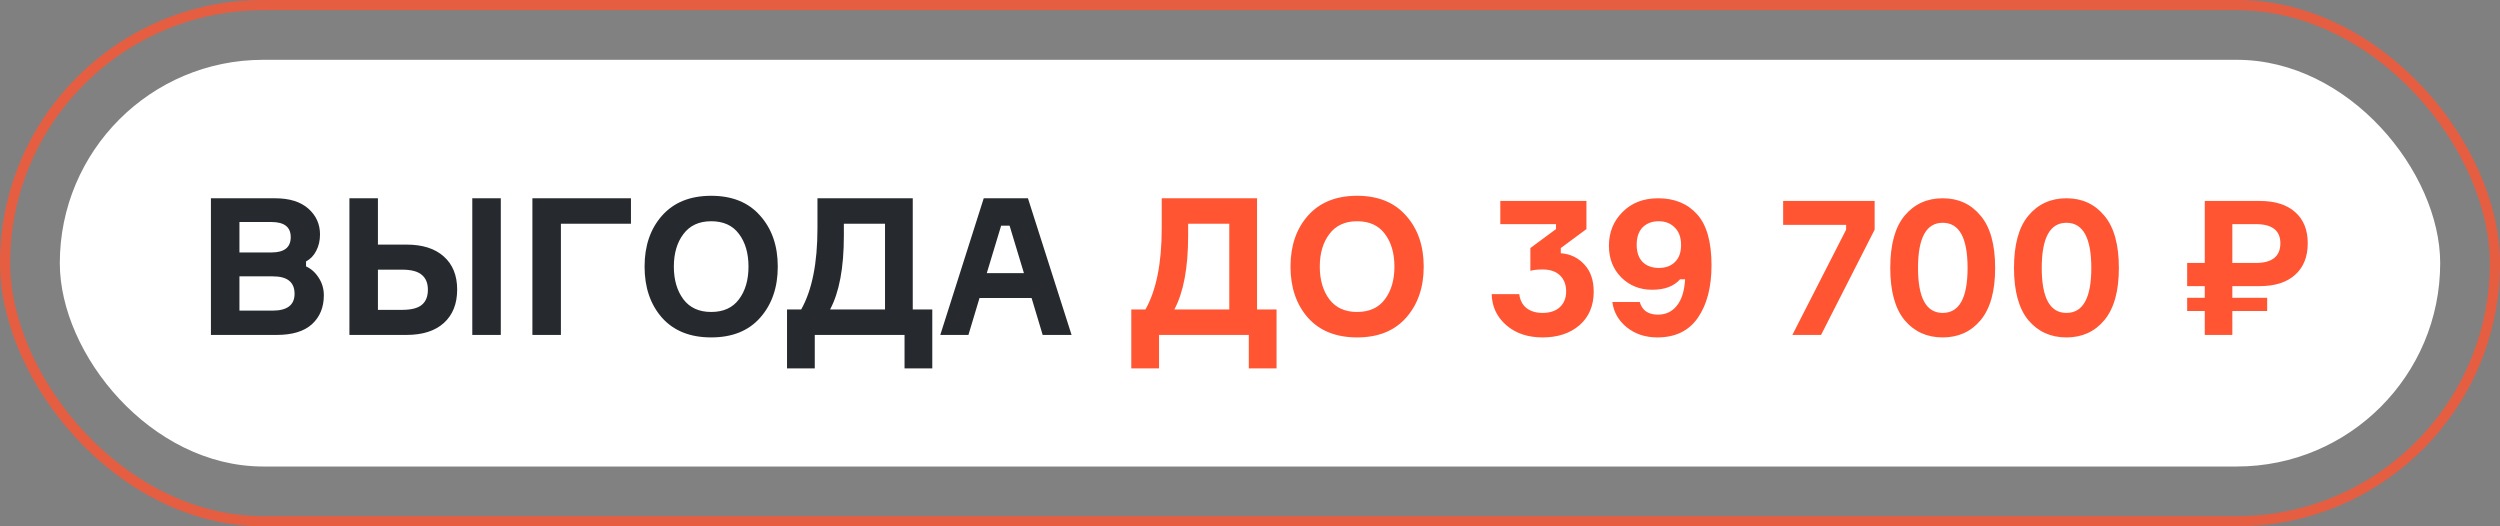 <?xml version="1.0" encoding="UTF-8"?> <svg xmlns="http://www.w3.org/2000/svg" width="209" height="44" viewBox="0 0 209 44" fill="none"><rect x="0" y="0" width="209" height="44" fill="#808080" stroke="none"/><g data-figma-bg-blur-radius="33"><rect width="209" height="44" rx="22" fill="white" fill-opacity="0.01"></rect><rect x="0.425" y="0.425" width="208.15" height="43.15" rx="21.575" stroke="#FF5533" stroke-opacity="0.8" stroke-width="0.85"></rect></g><rect x="5" y="5" width="199" height="34" rx="17" fill="white"></rect><path d="M25.585 21.856V22.272C26.011 22.464 26.363 22.779 26.641 23.216C26.929 23.653 27.073 24.144 27.073 24.688C27.073 25.691 26.742 26.496 26.081 27.104C25.419 27.701 24.438 28 23.137 28H17.633V16.576H22.993C24.198 16.576 25.126 16.864 25.777 17.44C26.427 18.016 26.753 18.736 26.753 19.6C26.753 20.112 26.646 20.571 26.433 20.976C26.23 21.371 25.947 21.664 25.585 21.856ZM20.017 21.104H22.705C23.771 21.104 24.305 20.677 24.305 19.824C24.305 18.981 23.766 18.56 22.689 18.56H20.017V21.104ZM20.017 25.968H22.785C24.011 25.968 24.625 25.499 24.625 24.56C24.625 23.589 24.022 23.104 22.817 23.104H20.017V25.968ZM39.483 16.576H41.867V28H39.483V16.576ZM31.595 25.904H33.611C34.379 25.904 34.928 25.765 35.259 25.488C35.6 25.211 35.771 24.789 35.771 24.224C35.771 23.669 35.6 23.253 35.259 22.976C34.928 22.688 34.379 22.544 33.611 22.544H31.595V25.904ZM33.979 28H29.211V16.576H31.595V20.448H33.979C35.323 20.448 36.363 20.779 37.099 21.44C37.846 22.101 38.219 23.024 38.219 24.208C38.219 25.403 37.846 26.336 37.099 27.008C36.363 27.669 35.323 28 33.979 28ZM52.748 18.704H46.892V28H44.508V16.576H52.748V18.704ZM55.342 18.032C56.323 16.923 57.694 16.368 59.454 16.368C61.214 16.368 62.579 16.923 63.55 18.032C64.531 19.131 65.022 20.549 65.022 22.288C65.022 24.027 64.531 25.451 63.55 26.56C62.579 27.659 61.214 28.208 59.454 28.208C57.694 28.208 56.323 27.659 55.342 26.56C54.371 25.451 53.886 24.027 53.886 22.288C53.886 20.549 54.371 19.131 55.342 18.032ZM59.454 26.08C60.478 26.08 61.251 25.728 61.774 25.024C62.307 24.32 62.574 23.408 62.574 22.288C62.574 21.168 62.307 20.256 61.774 19.552C61.251 18.848 60.478 18.496 59.454 18.496C58.44 18.496 57.667 18.853 57.134 19.568C56.6 20.272 56.334 21.179 56.334 22.288C56.334 23.397 56.6 24.309 57.134 25.024C57.667 25.728 58.44 26.08 59.454 26.08ZM76.307 25.872H77.939V30.8H75.619V28H68.115V30.8H65.795V25.872H66.979C67.886 24.261 68.339 22 68.339 19.088V16.576H76.307V25.872ZM73.987 25.872V18.704H70.547V19.712C70.547 22.379 70.163 24.432 69.395 25.872H73.987ZM87.168 28L86.24 24.912H81.888L80.96 28H78.608L82.24 16.576H85.936L89.584 28H87.168ZM83.696 18.864L82.496 22.832H85.6L84.4 18.864H83.696Z" fill="#262A2F"></path><path d="M105.088 25.872H106.72V30.8H104.4V28H96.896V30.8H94.576V25.872H95.76C96.667 24.261 97.12 22 97.12 19.088V16.576H105.088V25.872ZM102.768 25.872V18.704H99.328V19.712C99.328 22.379 98.944 24.432 98.176 25.872H102.768ZM109.342 18.032C110.323 16.923 111.694 16.368 113.454 16.368C115.214 16.368 116.579 16.923 117.55 18.032C118.531 19.131 119.022 20.549 119.022 22.288C119.022 24.027 118.531 25.451 117.55 26.56C116.579 27.659 115.214 28.208 113.454 28.208C111.694 28.208 110.323 27.659 109.342 26.56C108.371 25.451 107.886 24.027 107.886 22.288C107.886 20.549 108.371 19.131 109.342 18.032ZM113.454 26.08C114.478 26.08 115.251 25.728 115.774 25.024C116.307 24.32 116.574 23.408 116.574 22.288C116.574 21.168 116.307 20.256 115.774 19.552C115.251 18.848 114.478 18.496 113.454 18.496C112.44 18.496 111.667 18.853 111.134 19.568C110.6 20.272 110.334 21.179 110.334 22.288C110.334 23.397 110.6 24.309 111.134 25.024C111.667 25.728 112.44 26.08 113.454 26.08ZM125.426 16.8H132.626V19.152L130.482 20.736V21.168C131.282 21.232 131.938 21.547 132.45 22.112C132.972 22.667 133.234 23.424 133.234 24.384C133.234 25.557 132.839 26.491 132.05 27.184C131.26 27.867 130.231 28.208 128.962 28.208C127.724 28.208 126.711 27.867 125.922 27.184C125.132 26.491 124.727 25.627 124.706 24.592H127.01C127.074 25.093 127.276 25.483 127.618 25.76C127.97 26.027 128.418 26.16 128.962 26.16C129.57 26.16 130.05 26 130.402 25.68C130.754 25.349 130.93 24.912 130.93 24.368C130.93 23.803 130.759 23.355 130.418 23.024C130.076 22.693 129.591 22.528 128.962 22.528C128.535 22.528 128.194 22.565 127.938 22.64V20.736L130.082 19.152V18.736H125.426V16.8ZM138.122 24.224C137.098 24.224 136.239 23.883 135.546 23.2C134.853 22.507 134.506 21.621 134.506 20.544C134.506 19.424 134.885 18.485 135.642 17.728C136.399 16.96 137.391 16.576 138.618 16.576C139.994 16.576 141.082 17.024 141.882 17.92C142.682 18.805 143.082 20.224 143.082 22.176C143.082 24 142.703 25.461 141.946 26.56C141.189 27.659 140.058 28.208 138.554 28.208C137.551 28.208 136.698 27.925 135.994 27.36C135.301 26.795 134.901 26.091 134.794 25.248H137.082C137.285 25.952 137.791 26.304 138.602 26.304C139.263 26.304 139.791 26.053 140.186 25.552C140.591 25.051 140.821 24.315 140.874 23.344H140.458C139.946 23.931 139.167 24.224 138.122 24.224ZM140.01 19.024C139.669 18.672 139.221 18.496 138.666 18.496C138.111 18.496 137.663 18.667 137.322 19.008C136.991 19.349 136.826 19.835 136.826 20.464C136.826 21.083 136.991 21.563 137.322 21.904C137.663 22.235 138.117 22.4 138.682 22.4C139.247 22.4 139.695 22.235 140.026 21.904C140.367 21.573 140.538 21.099 140.538 20.48C140.538 19.851 140.362 19.365 140.01 19.024ZM156.72 19.2L152.24 28H149.84L154.336 19.2V18.8H149.072V16.8H156.72V19.2ZM159.226 18.032C160.037 17.061 161.098 16.576 162.41 16.576C163.722 16.576 164.778 17.061 165.578 18.032C166.389 18.992 166.794 20.448 166.794 22.4C166.794 24.341 166.389 25.797 165.578 26.768C164.778 27.728 163.722 28.208 162.41 28.208C161.098 28.208 160.037 27.728 159.226 26.768C158.426 25.797 158.026 24.341 158.026 22.4C158.026 20.448 158.426 18.992 159.226 18.032ZM162.41 26.16C163.797 26.16 164.49 24.907 164.49 22.4C164.49 19.883 163.797 18.624 162.41 18.624C161.034 18.624 160.346 19.883 160.346 22.4C160.346 24.907 161.034 26.16 162.41 26.16ZM169.57 18.032C170.381 17.061 171.442 16.576 172.754 16.576C174.066 16.576 175.122 17.061 175.922 18.032C176.733 18.992 177.138 20.448 177.138 22.4C177.138 24.341 176.733 25.797 175.922 26.768C175.122 27.728 174.066 28.208 172.754 28.208C171.442 28.208 170.381 27.728 169.57 26.768C168.77 25.797 168.37 24.341 168.37 22.4C168.37 20.448 168.77 18.992 169.57 18.032ZM172.754 26.16C174.141 26.16 174.834 24.907 174.834 22.4C174.834 19.883 174.141 18.624 172.754 18.624C171.378 18.624 170.69 19.883 170.69 22.4C170.69 24.907 171.378 26.16 172.754 26.16ZM184.319 16.8H188.911C190.191 16.8 191.177 17.109 191.871 17.728C192.575 18.347 192.927 19.216 192.927 20.336C192.927 21.467 192.575 22.347 191.871 22.976C191.177 23.605 190.191 23.92 188.911 23.92H186.623V24.896H189.535V26H186.623V28H184.319V26H182.847V24.896H184.319V23.92H182.847V21.984H184.319V16.8ZM186.623 18.736V21.984H188.575C189.951 21.984 190.639 21.435 190.639 20.336C190.639 19.269 189.951 18.736 188.575 18.736H186.623Z" fill="#FF5533"></path><defs><clipPath id="bgblur_0_4756_151_clip_path" transform="translate(33 33)"><rect width="209" height="44" rx="22"></rect></clipPath></defs></svg> 